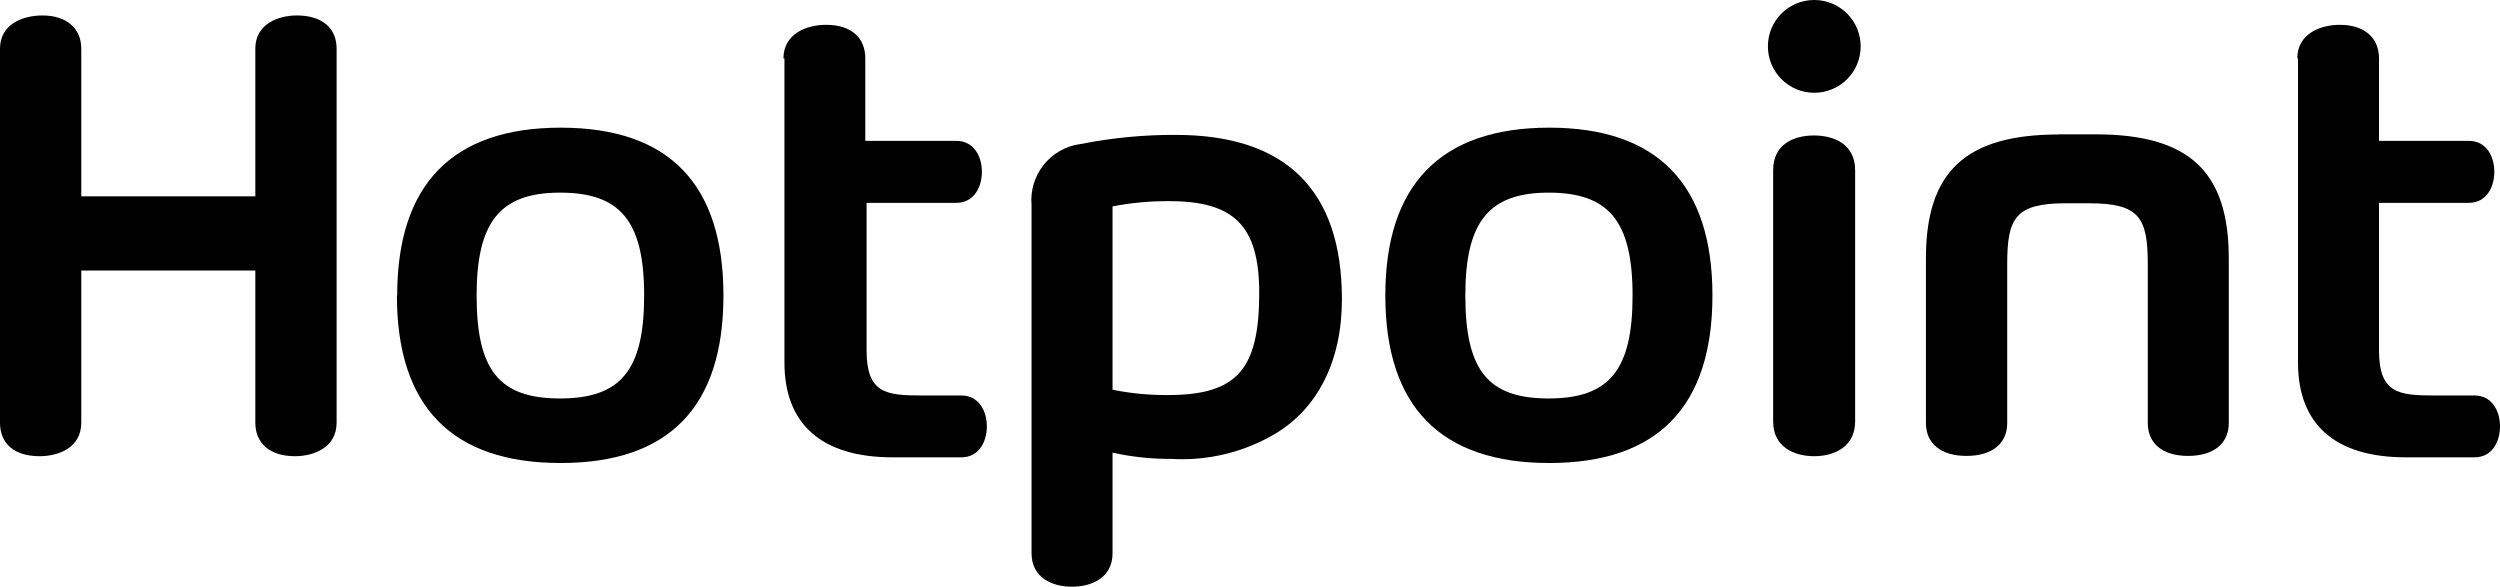 <?xml version="1.0" encoding="UTF-8"?> <!-- Generator: Adobe Illustrator 28.0.0, SVG Export Plug-In . SVG Version: 6.00 Build 0) --> <svg xmlns="http://www.w3.org/2000/svg" xmlns:xlink="http://www.w3.org/1999/xlink" version="1.1" id="Слой_1" x="0px" y="0px" viewBox="0 0 1000 234.68" xml:space="preserve"> <path fill="#000001" d="M190.649,118.191c0-29.278,9.249-41.137,33.364-41.137 s33.647,11.348,33.647,41.137s-9.249,41.194-33.647,41.194 S190.649,148.037,190.649,118.191 M158.761,118.191c0,44.485,22.015,67.011,65.479,67.011 s65.138-22.526,65.138-67.011s-21.732-67.124-65.082-67.124 s-65.422,22.696-65.422,67.181"></path> <path fill="#000001" d="M586.133,118.191c0-29.278,9.249-41.137,33.307-41.137 c24.058,0,33.591,11.348,33.591,41.137s-9.249,41.194-33.591,41.194 C595.098,159.385,586.133,148.037,586.133,118.191 M554.131,118.191 c0,44.485,22.129,67.011,65.592,67.011s65.252-22.696,65.252-67.011 s-21.902-67.124-65.252-67.124S554.131,73.763,554.131,118.191"></path> <path fill="#000001" d="M919.201,23.377v121.652c0,24.739,14.866,37.903,43.123,37.903h27.463 c7.093,0,10.213-6.298,10.213-12.369c0-6.071-3.121-12.37-10.213-12.37h-15.944 c-14.582,0-22.242-0.908-22.242-18.157V81.139h35.917 c7.093,0,10.213-6.355,10.213-12.426c0-6.071-3.121-12.369-10.213-12.369h-35.917 V23.377c0-8.398-5.958-13.448-15.66-13.448c-7.83,0-17.022,3.575-17.022,13.448"></path> <path fill="#000001" d="M313.777,23.377v121.652c0,24.739,14.98,37.903,43.293,37.903h27.519 c6.979,0,10.157-6.298,10.157-12.369c0-6.071-3.177-12.37-10.157-12.37h-15.774 c-14.582,0-22.186-0.908-22.186-18.157V81.139h35.917 c7.036,0,10.213-6.355,10.213-12.426c0-6.071-3.177-12.369-10.213-12.369H346.119 V23.377c0-8.398-5.674-13.448-15.717-13.448c-7.773,0-17.022,3.575-17.022,13.448"></path> <path fill="#000001" d="M823.593,53.79c-37.335,0-53.223,14.809-53.223,49.591v65.819 c0,8.284,6.071,13.164,16.228,13.164c10.157,0,16.285-4.88,16.285-13.107v-63.55 c0-18.498,3.234-24.399,23.434-24.399h9.249c20.2,0,23.547,5.674,23.547,24.399 v63.493c0,8.284,6.015,13.164,16.114,13.164s16.285-4.88,16.285-13.107v-65.933 c0-34.782-15.944-49.591-53.28-49.591h-14.809"></path> <path fill="#000001" d="M709.26,68.089v100.488c0,10.327,8.511,13.901,16.455,13.901 s16.341-3.745,16.341-13.901V68.089c0-10.384-8.398-13.901-16.455-13.901 C717.544,54.188,709.26,57.649,709.26,68.089"></path> <path fill="#000001" d="M707.161,18.498c-0.031,10.247,8.25,18.58,18.497,18.611 c10.247,0.031,18.58-8.25,18.611-18.497c0.031-10.247-8.25-18.58-18.497-18.611 c-0.019-0-0.038-0-0.057-0c-10.216-0.031-18.523,8.225-18.554,18.441 c0,0.019-0,0.038-0,0.057"></path> <path fill="#000001" d="M445.018,155.981V82.558c7.477-1.45,15.08-2.154,22.696-2.099 c25.647,0,35.974,9.589,35.974,36.655c0,30.413-8.625,40.91-36.484,40.91 c-7.506,0.053-14.998-0.67-22.356-2.156 M432.195,57.592 c-12.03,1.621-20.655,12.421-19.576,24.512v139.185 c0,9.816,8.284,13.391,16.171,13.391c7.887,0,16.228-3.575,16.228-13.391v-40.229 c7.712,1.708,15.592,2.546,23.491,2.497c14.58,0.871,29.086-2.647,41.648-10.1 c16.682-9.986,26.611-28.711,26.611-53.734c0-43.577-22.299-65.763-66.443-65.763 c-12.724-0.069-25.423,1.148-37.903,3.631"></path> <path fill="#000001" d="M102.133,19.462v59.067H32.512V19.462 c0-8.114-5.901-13.277-15.49-13.277C9.079,6.185,0,9.646,0,19.462v149.626 c0,8.341,5.674,13.391,15.831,13.391c7.773,0,16.682-3.518,16.682-13.391v-60.883 h69.621v60.883c0,8.341,5.958,13.391,15.831,13.391 c7.66,0,16.682-3.518,16.682-13.391V19.462c0-8.341-5.958-13.277-15.831-13.277 C111.155,6.185,102.133,9.646,102.133,19.462"></path> </svg> 